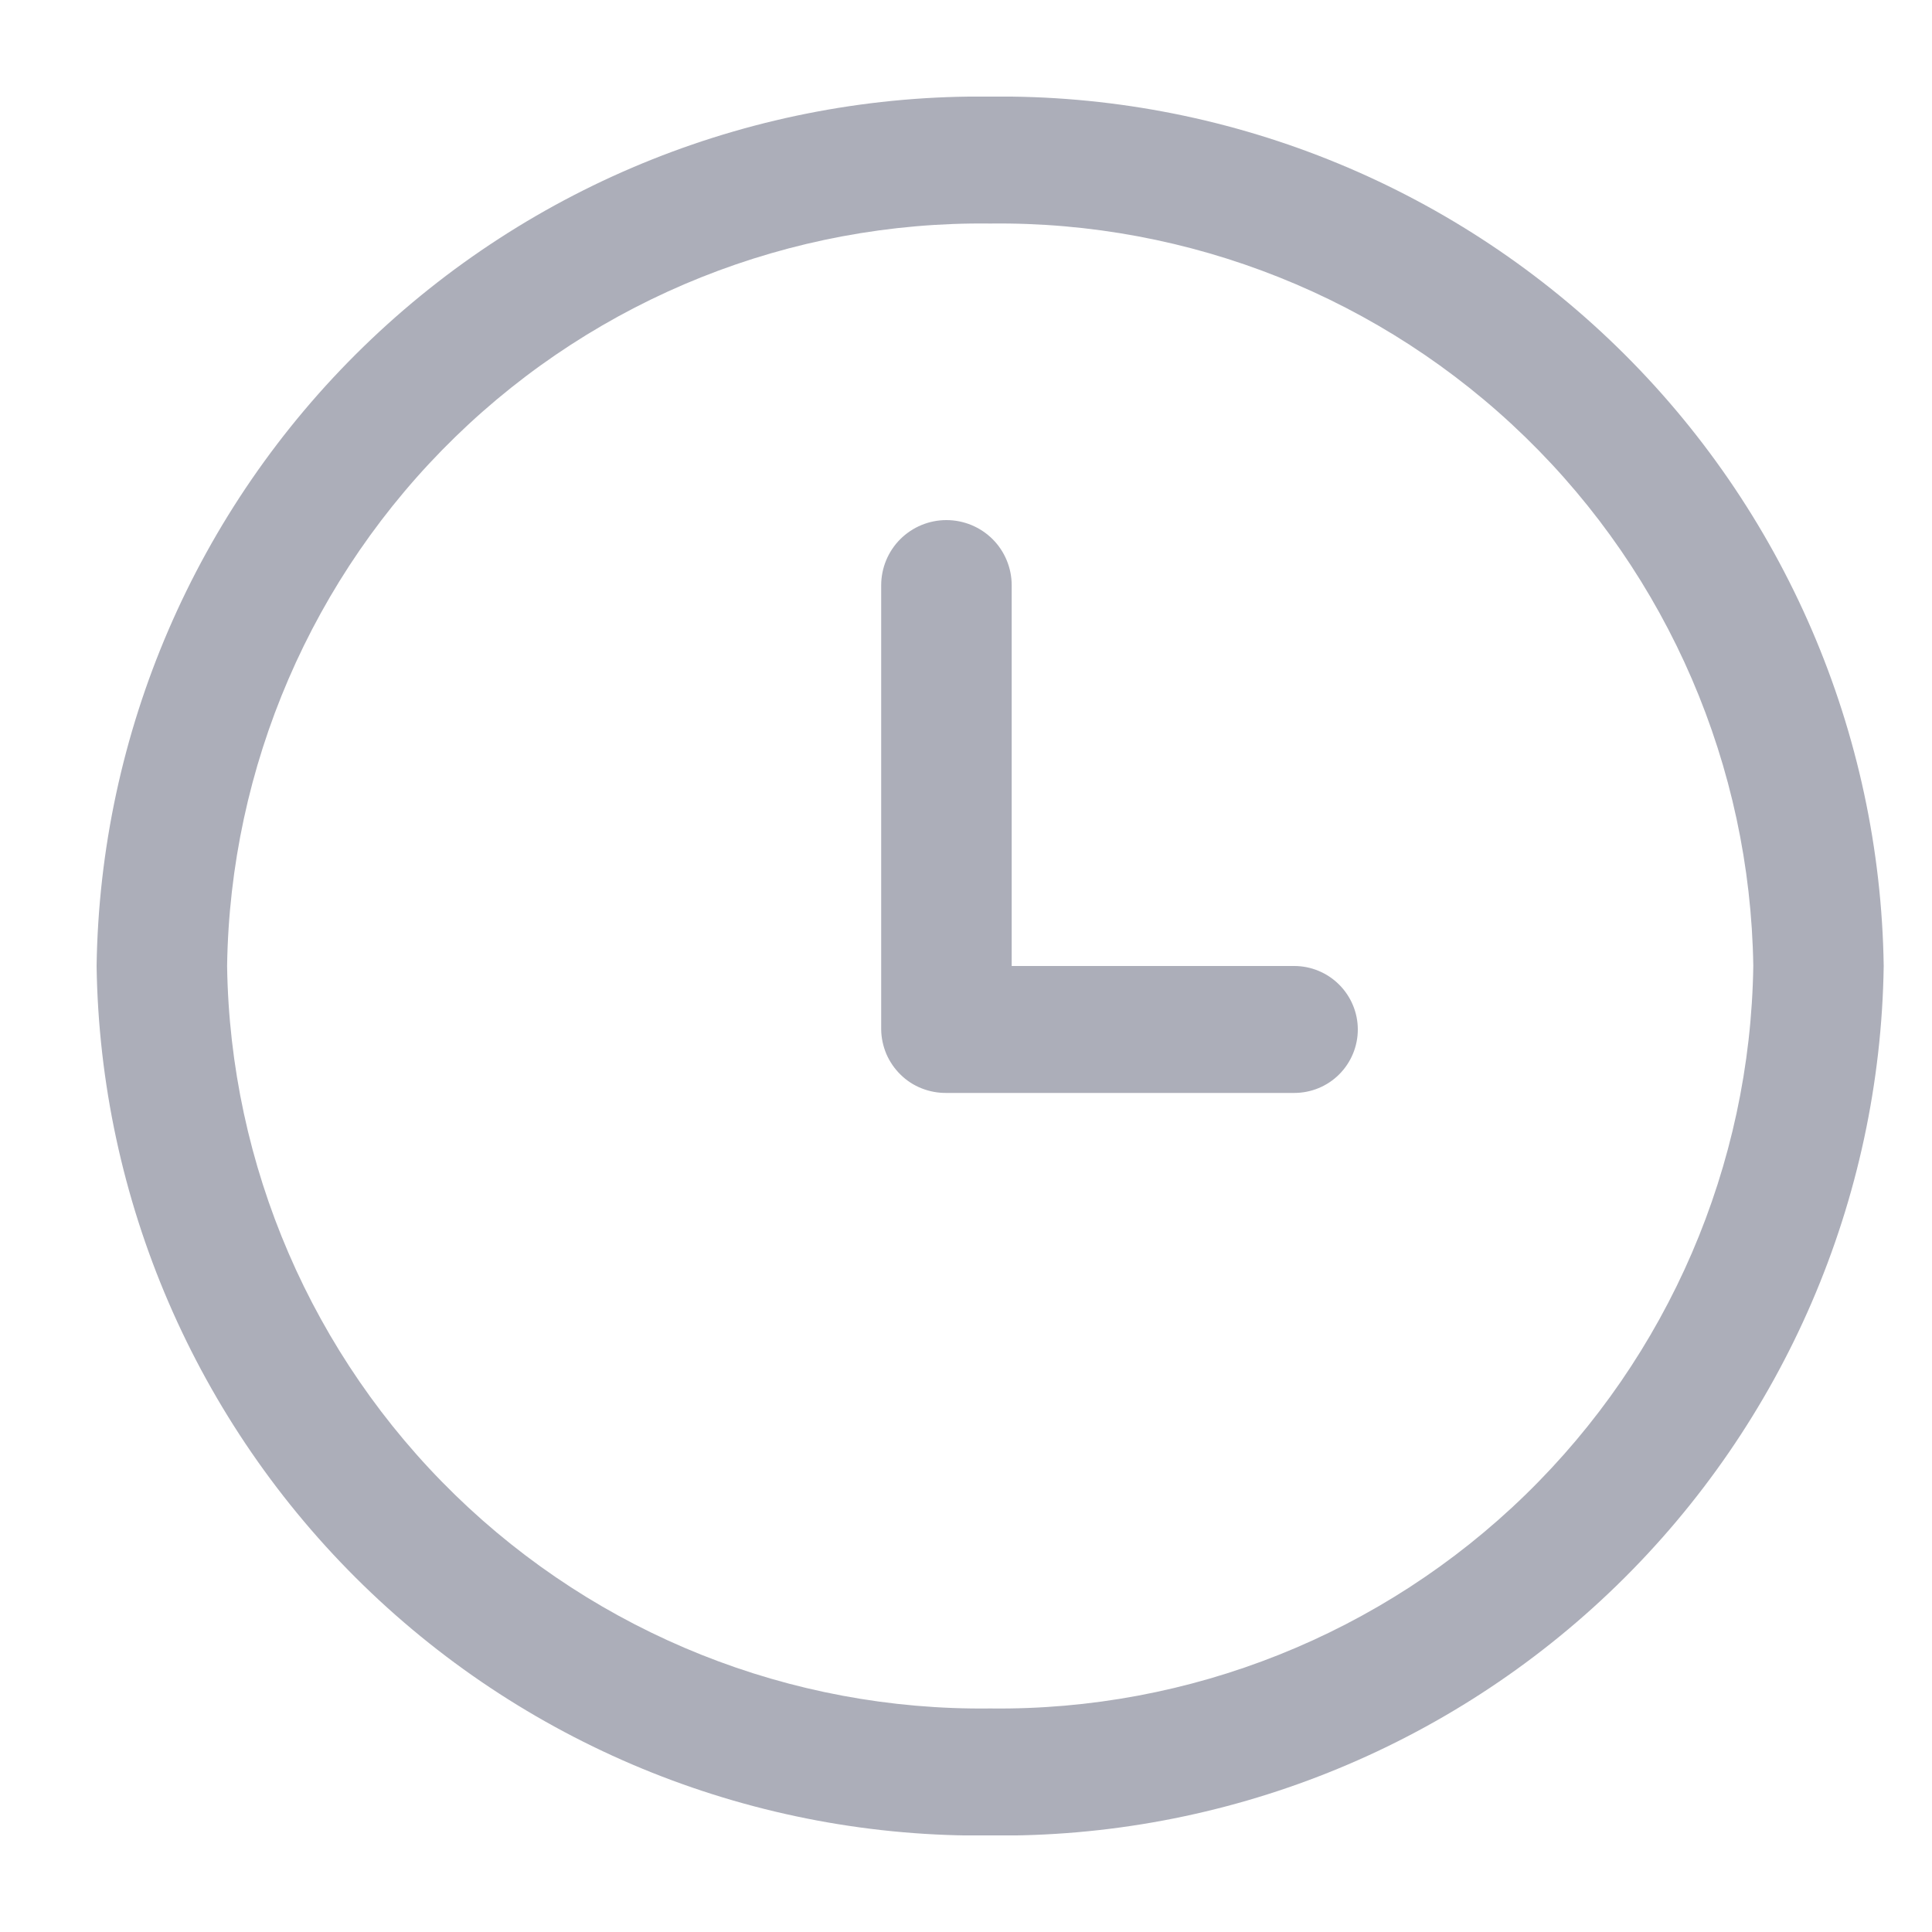 <svg width="20" height="20" viewBox="0 0 20 20" fill="none" xmlns="http://www.w3.org/2000/svg">
<g clip-path="url(#clip0)">
<path d="M10.25 1C7.83 0.971 5.497 1.902 3.763 3.589C2.029 5.276 1.035 7.582 1 10C1.035 12.419 2.029 14.725 3.763 16.412C5.497 18.099 7.83 19.03 10.25 19.001C12.67 19.03 15.003 18.099 16.737 16.412C18.471 14.725 19.465 12.419 19.5 10C19.465 7.582 18.471 5.276 16.737 3.589C15.003 1.902 12.67 0.971 10.25 1V1ZM10.25 17.686C8.184 17.711 6.192 16.916 4.711 15.475C3.23 14.034 2.381 12.066 2.351 10C2.381 7.935 3.23 5.966 4.711 4.525C6.191 3.084 8.183 2.289 10.25 2.314C12.317 2.289 14.309 3.084 15.79 4.525C17.271 5.965 18.119 7.934 18.15 9.999C18.12 12.065 17.271 14.034 15.79 15.475C14.309 16.916 12.317 17.711 10.25 17.686V17.686Z" fill="#ACAEB9"/>
<path d="M13.401 10H10.473V6.059C10.473 5.88 10.402 5.708 10.275 5.581C10.148 5.455 9.977 5.384 9.797 5.384C9.618 5.384 9.447 5.455 9.32 5.581C9.193 5.708 9.122 5.88 9.122 6.059V10.657C9.123 10.745 9.142 10.831 9.176 10.912C9.211 10.992 9.261 11.065 9.324 11.126C9.386 11.187 9.46 11.235 9.542 11.267C9.623 11.299 9.71 11.315 9.797 11.314H13.398C13.573 11.314 13.74 11.245 13.863 11.122C13.986 10.999 14.056 10.832 14.056 10.657C14.056 10.483 13.986 10.316 13.863 10.193C13.74 10.07 13.573 10 13.398 10H13.401Z" fill="#ACAEB9"/>
</g>
<defs>
<clipPath id="clip0">
<rect width="18.5" height="18" fill="white" transform="translate(1 1)"/>
</clipPath>
</defs>
</svg>
